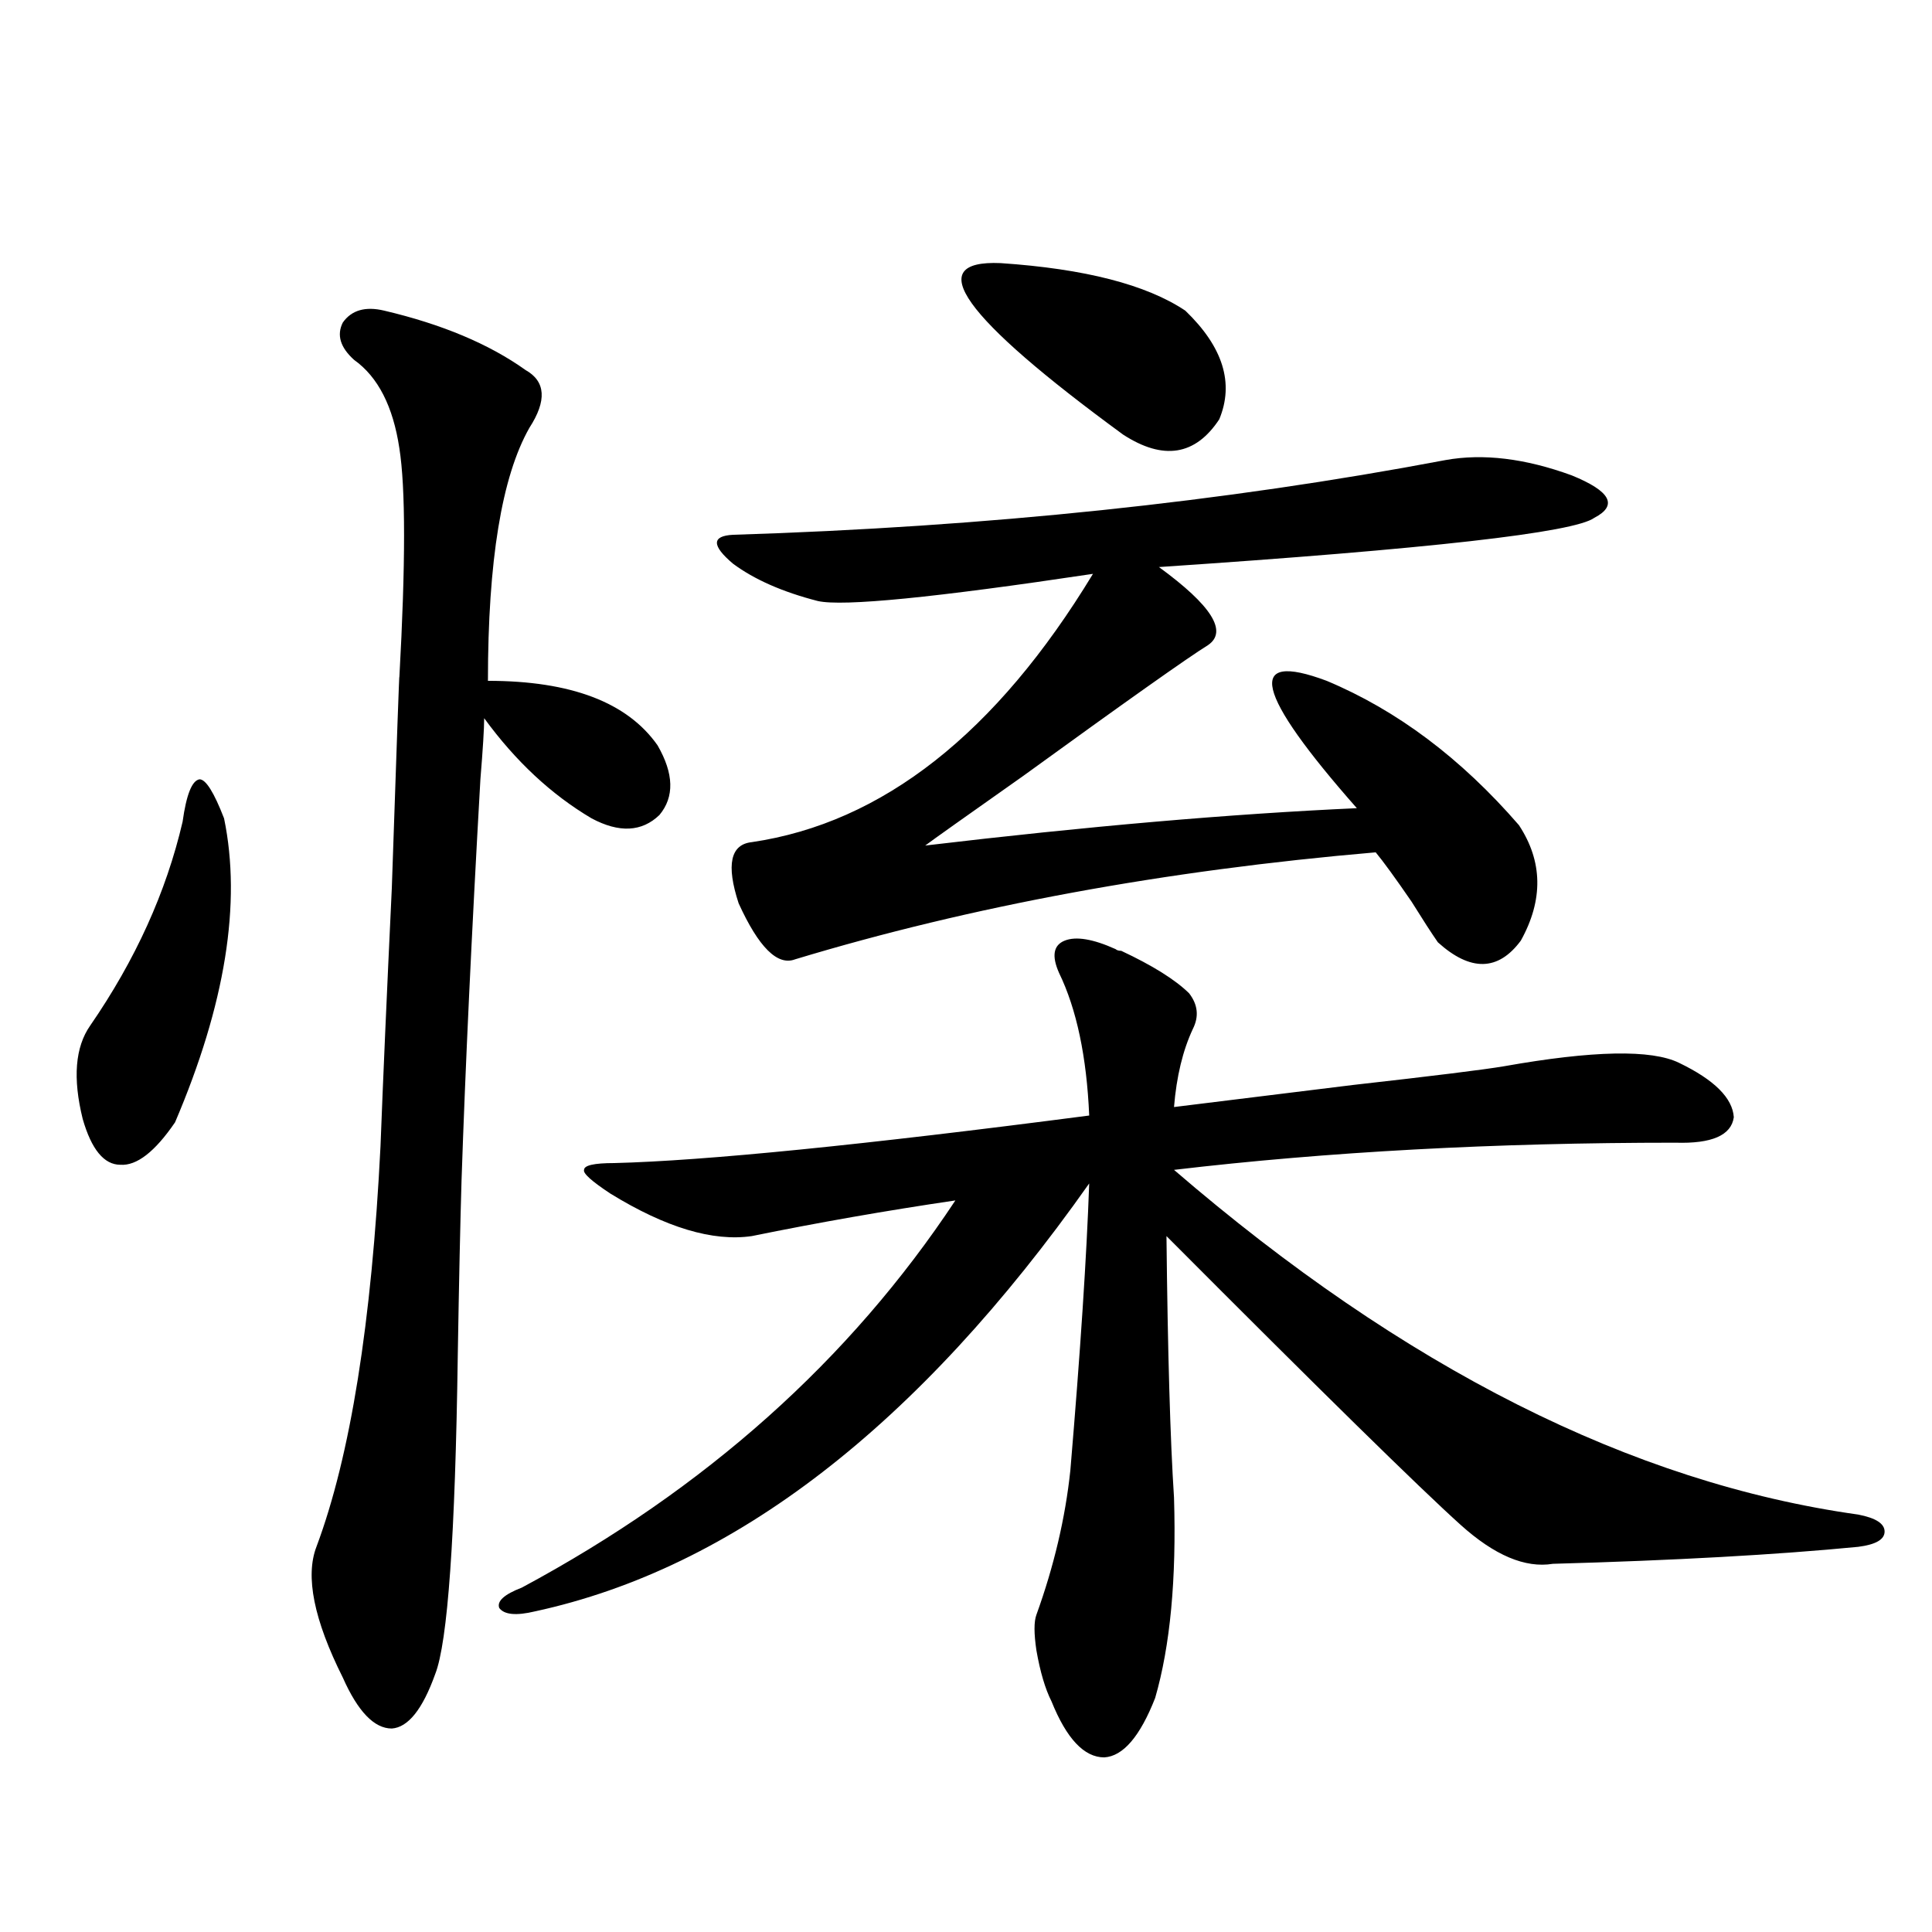 <?xml version="1.0" encoding="utf-8"?>
<!-- Generator: Adobe Illustrator 16.0.0, SVG Export Plug-In . SVG Version: 6.00 Build 0)  -->
<!DOCTYPE svg PUBLIC "-//W3C//DTD SVG 1.1//EN" "http://www.w3.org/Graphics/SVG/1.1/DTD/svg11.dtd">
<svg version="1.1" id="图层_1" xmlns="http://www.w3.org/2000/svg" xmlns:xlink="http://www.w3.org/1999/xlink" x="0px" y="0px"
	 width="1000px" height="1000px" viewBox="0 0 1000 1000" enable-background="new 0 0 1000 1000" xml:space="preserve">
<path d="M115.973,423.586c9.101,43.945,0.641,96.392-25.365,157.324c-10.411,15.244-19.847,22.563-28.292,21.973
	c-8.46,0-14.969-7.91-19.512-23.73c-5.213-21.094-3.902-37.202,3.902-48.34C70.12,496.838,86.05,461.682,94.51,425.344
	c1.951-14.063,4.878-21.382,8.78-21.973C106.537,403.371,110.76,410.114,115.973,423.586z M198.897,160.793
	c29.908,7.031,54.298,17.29,73.169,30.762c10.396,5.864,11.052,15.82,1.951,29.883c-14.313,25.2-21.463,68.857-21.463,130.957
	c42.926,0,72.193,11.138,87.803,33.398c8.445,14.653,8.78,26.67,0.976,36.035c-9.115,8.789-20.822,9.38-35.121,1.758
	c-20.822-12.305-39.358-29.58-55.608-51.855c0,5.273-0.655,15.82-1.951,31.641c-4.558,80.283-7.805,149.414-9.756,207.422
	c-0.655,21.685-1.311,51.855-1.951,90.527c-1.311,93.755-5.213,148.824-11.707,165.234c-6.509,18.155-13.993,27.535-22.438,28.125
	c-9.115,0-17.561-8.789-25.365-26.367c-14.969-29.883-19.512-52.432-13.658-67.676c17.561-46.87,28.612-116.016,33.17-207.422
	c1.296-33.975,3.247-78.511,5.854-133.594c2.592-76.753,3.902-113.076,3.902-108.984c3.247-58.584,3.247-98.135,0-118.652
	c-3.262-21.67-11.066-36.914-23.414-45.703c-7.164-6.44-9.115-12.881-5.854-19.336C181.978,160.505,189.142,158.459,198.897,160.793
	z M577.425,491.262c0.641,0.591,1.616,0.879,2.927,0.879c16.25,7.622,27.957,14.941,35.121,21.973
	c4.543,5.864,5.198,12.017,1.951,18.457c-5.213,11.138-8.46,24.609-9.756,40.43c23.414-2.925,54.298-6.729,92.681-11.426
	c41.615-4.683,67.636-7.91,78.047-9.668c46.173-8.198,76.416-8.789,90.729-1.758c18.201,8.789,27.637,18.169,28.292,28.125
	c-1.311,9.38-11.387,13.774-30.243,13.184c-93.656,0-180.163,4.697-259.506,14.063c119.021,102.544,237.067,162.021,354.138,178.418
	c9.101,1.758,13.658,4.697,13.658,8.789c0,4.106-4.558,6.743-13.658,7.91c-42.285,4.106-94.967,7.031-158.045,8.789
	c-14.313,2.349-30.243-4.395-47.804-20.215c-21.463-19.336-72.193-69.131-152.191-149.414c0.641,60.356,1.951,105.469,3.902,135.352
	c1.296,42.188-1.951,76.754-9.756,103.711c-7.805,19.913-16.585,30.172-26.341,30.762c-10.411,0-19.512-9.668-27.316-29.004
	c-3.262-6.454-5.854-15.243-7.805-26.367c-1.311-8.789-1.311-14.941,0-18.457c9.101-25.186,14.954-50.098,17.561-74.707
	c5.198-61.523,8.445-111.03,9.756-148.535c-88.458,125.396-184.065,199.224-286.822,221.484c-9.756,2.335-15.944,1.758-18.536-1.758
	c-1.311-3.516,2.592-7.031,11.707-10.547C365.067,770.754,439.867,703.957,494.5,621.34c-35.776,5.273-70.897,11.426-105.363,18.457
	c-20.167,2.939-44.557-4.395-73.169-21.973c-9.756-6.44-14.313-10.547-13.658-12.305c0-2.334,5.198-3.516,15.609-3.516
	c46.828-1.167,128.777-9.365,245.848-24.609c-1.311-30.459-6.509-55.068-15.609-73.828c-3.902-8.789-2.927-14.351,2.927-16.699
	C556.938,484.533,565.718,485.988,577.425,491.262z M748.152,238.137c19.512-3.516,41.295-0.879,65.364,7.91
	c20.152,8.213,24.055,15.532,11.707,21.973c-10.411,7.622-85.531,16.123-225.36,25.488c27.316,19.927,35.762,33.398,25.365,40.43
	c-10.411,6.455-42.285,29.004-95.607,67.676c-29.923,21.094-46.828,33.11-50.73,36.035c83.9-9.956,158.365-16.396,223.409-19.336
	c-52.682-59.766-57.895-81.738-15.609-65.918c36.417,15.244,69.587,40.142,99.51,74.707c12.348,18.76,12.683,38.672,0.976,59.766
	c-11.707,15.82-26.021,16.123-42.926,0.879c-3.262-4.683-7.805-11.714-13.658-21.094c-8.46-12.305-14.634-20.791-18.536-25.488
	c-109.266,9.38-209.431,27.837-300.48,55.371c-9.115,3.516-18.871-6.152-29.268-29.004c-6.509-19.912-4.237-30.459,6.829-31.641
	c67.636-9.956,126.491-56.25,176.581-138.867c-81.949,12.305-129.433,17.002-142.436,14.063
	c-18.216-4.683-32.85-11.123-43.901-19.336c-11.066-9.365-11.066-14.351,0-14.941C510.75,272.717,633.674,259.821,748.152,238.137z
	 M517.914,136.184c43.566,2.939,75.44,11.138,95.607,24.609c19.512,18.76,25.365,37.505,17.561,56.25
	c-12.362,18.76-28.947,21.396-49.755,7.91C498.067,164.021,476.939,134.426,517.914,136.184z"/>
</svg>
